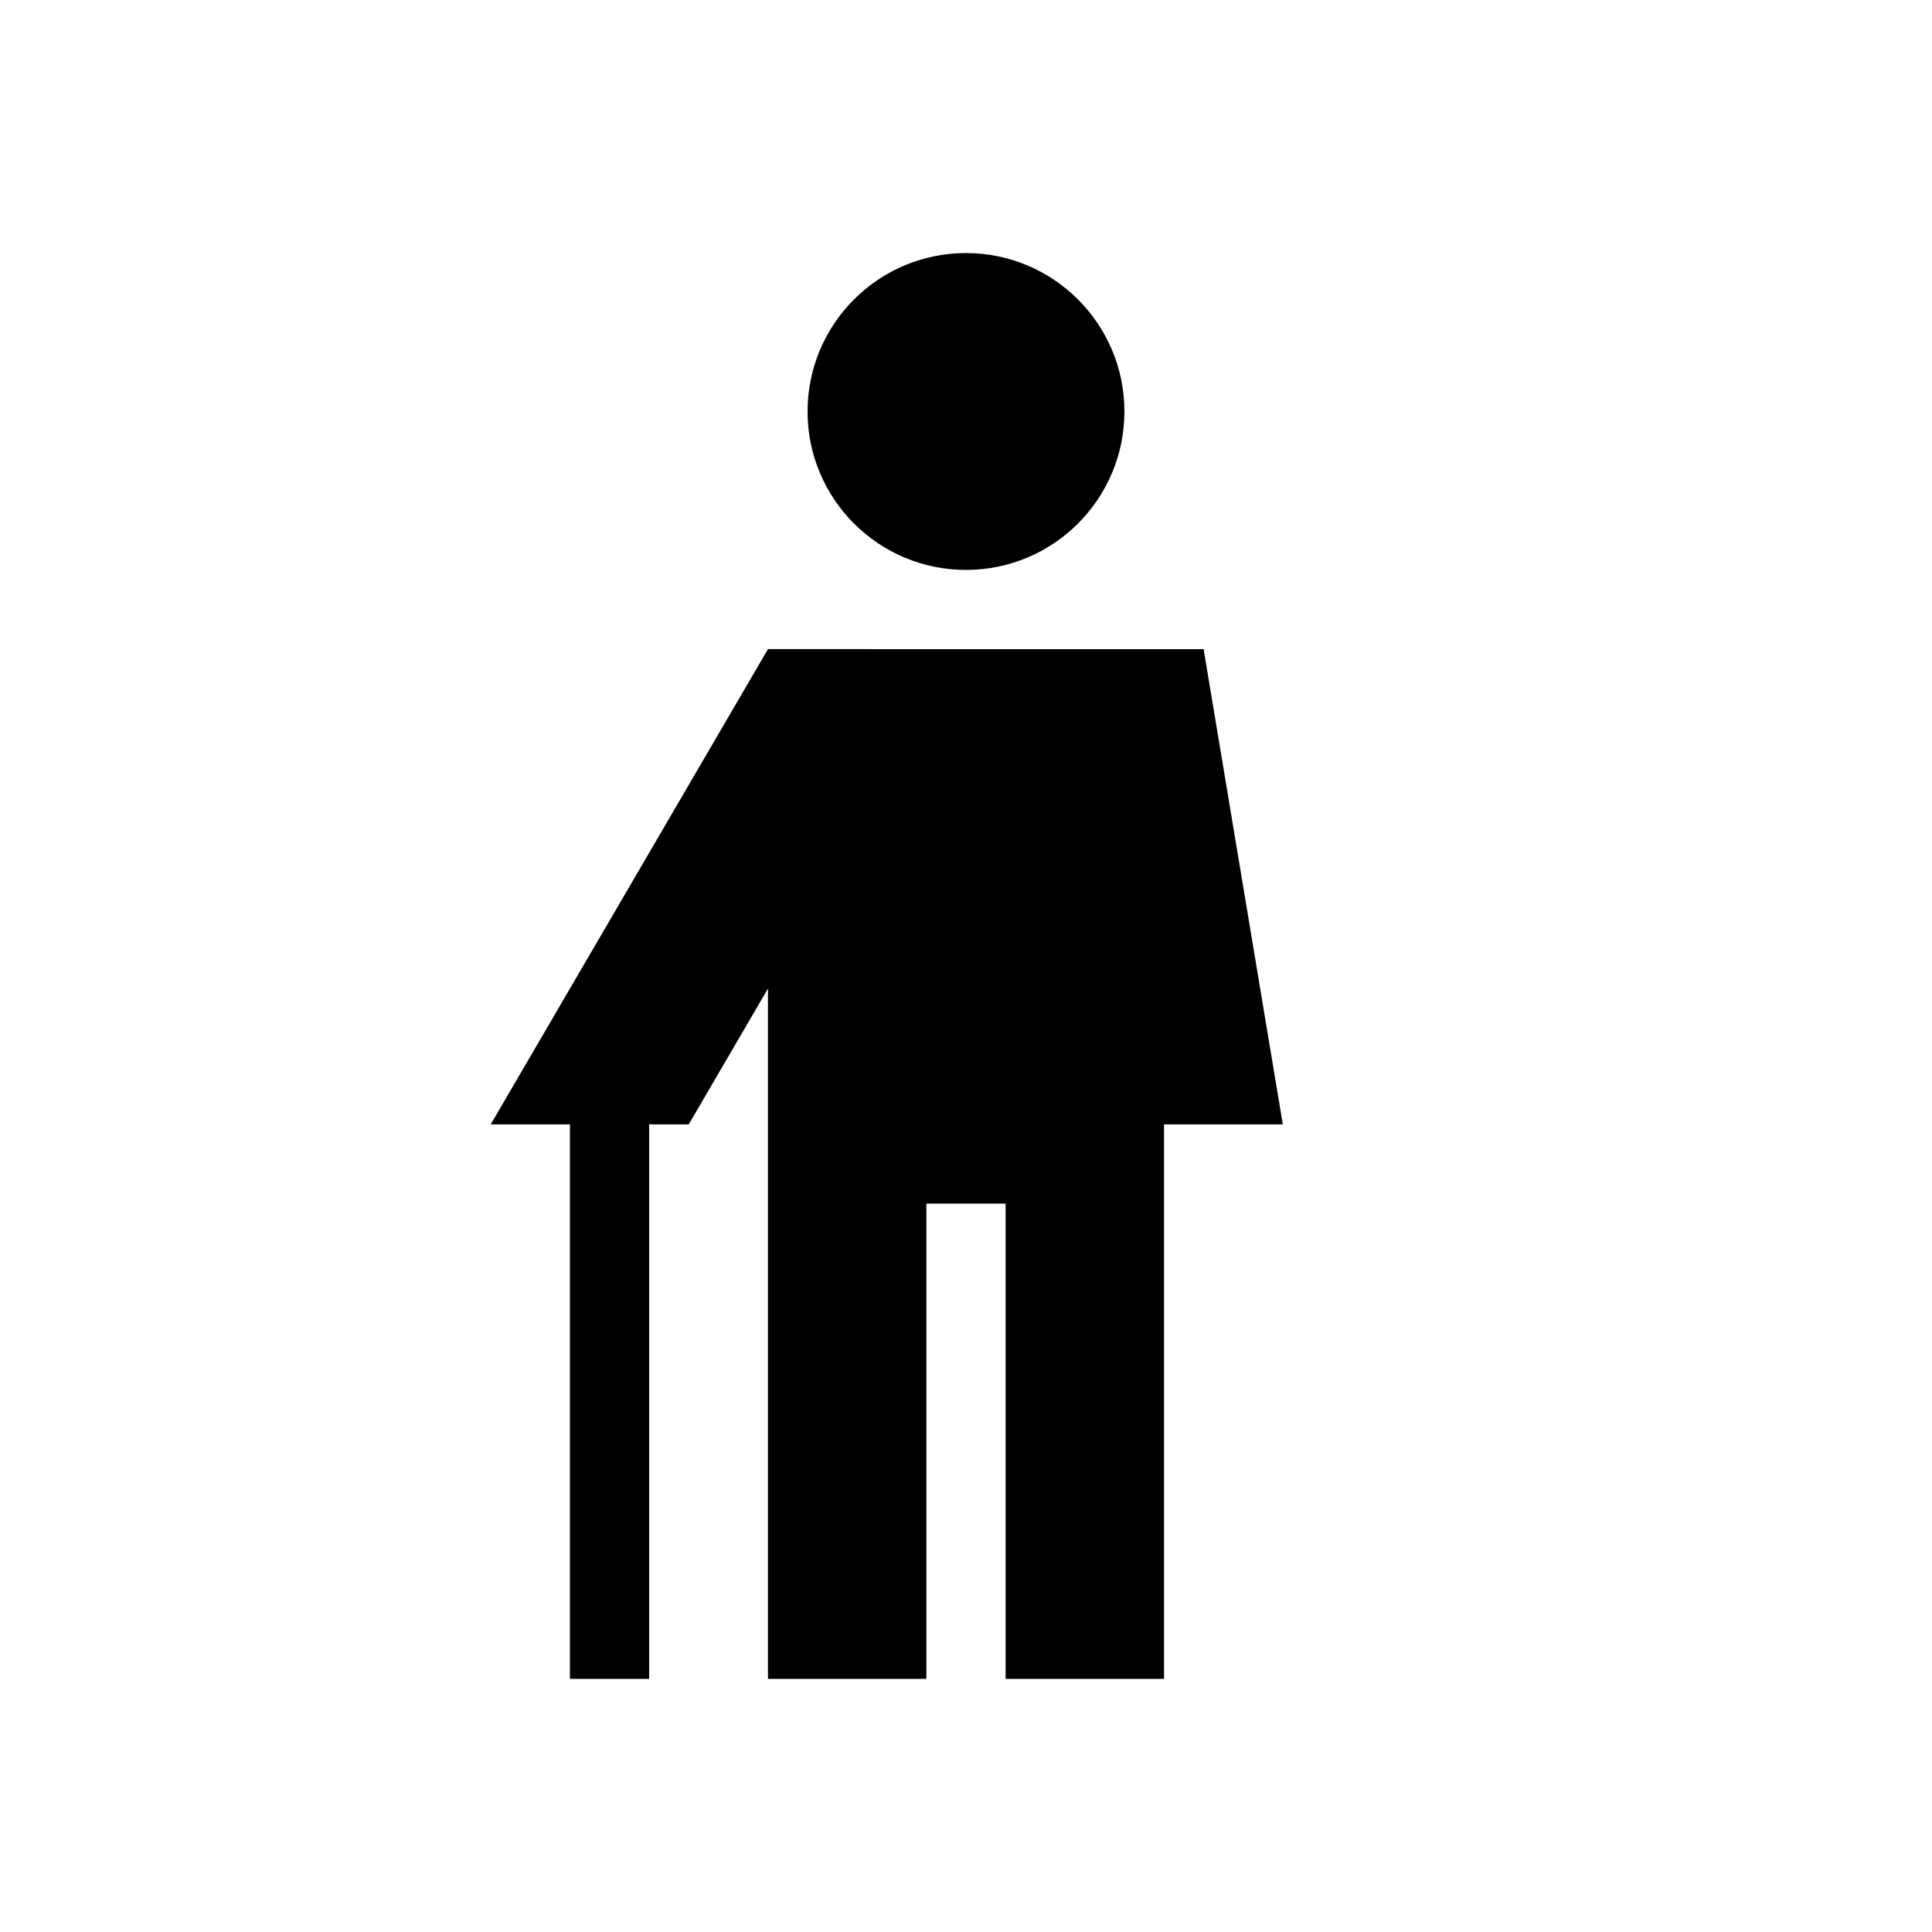 <?xml version="1.0" encoding="UTF-8"?>
<!-- Uploaded to: ICON Repo, www.svgrepo.com, Generator: ICON Repo Mixer Tools -->
<svg fill="#000000" width="800px" height="800px" version="1.1" viewBox="144 144 512 512" xmlns="http://www.w3.org/2000/svg">
 <path d="m441.98 253.05c0 23.188-18.797 41.984-41.984 41.984s-41.984-18.797-41.984-41.984 18.797-41.984 41.984-41.984 41.984 18.797 41.984 41.984zm20.992 62.977 20.988 125.95h-31.484v146.94h-41.984v-125.95h-20.992v125.95h-41.984v-182.93l-20.992 35.988h-10.496v146.94h-20.992v-146.94h-20.992l73.473-125.95z" fill-rule="evenodd"/>
</svg>